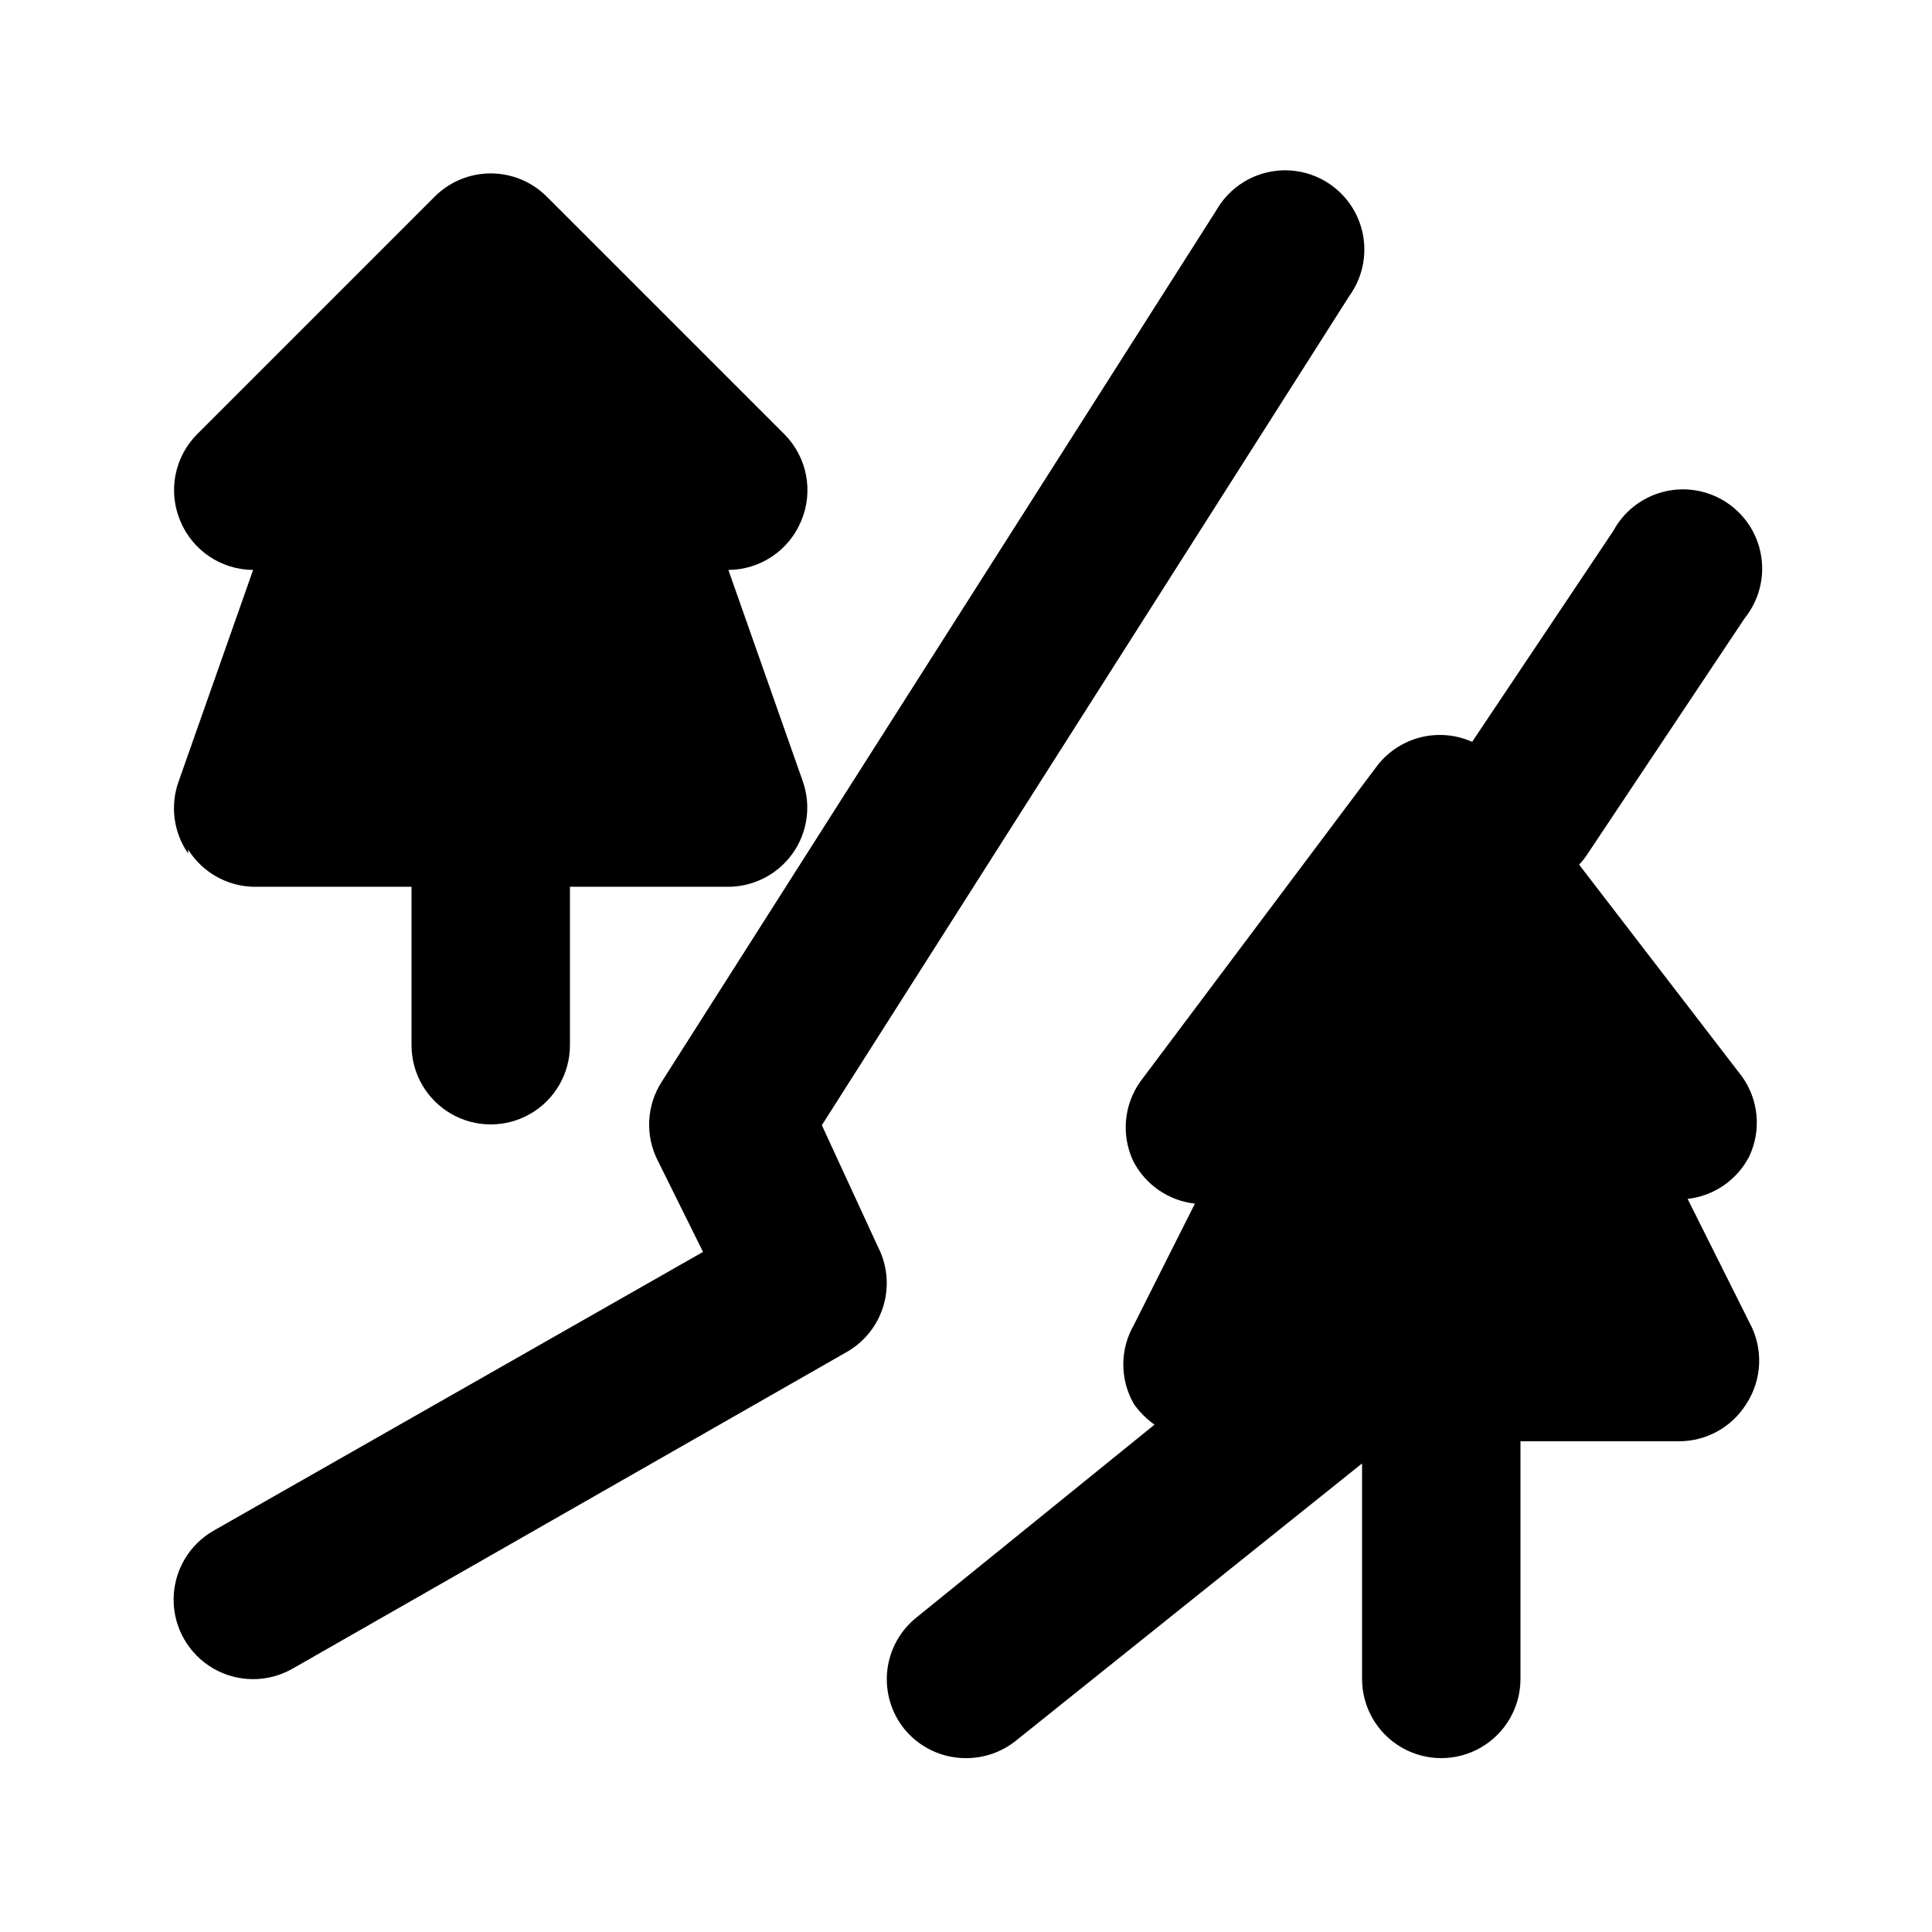 <?xml version="1.0" encoding="UTF-8"?>
<!-- Uploaded to: SVG Repo, www.svgrepo.com, Generator: SVG Repo Mixer Tools -->
<svg fill="#000000" width="800px" height="800px" version="1.1" viewBox="144 144 512 512" xmlns="http://www.w3.org/2000/svg">
 <path d="m606.77 516.09c-3.844 6.148-10.59 9.879-17.844 9.863h-41.984v62.977c0 7.5-4 14.43-10.496 18.18-6.492 3.75-14.496 3.75-20.992 0-6.492-3.75-10.496-10.68-10.496-18.18v-57.098l-91.734 73.473c-3.75 3.008-8.418 4.637-13.223 4.617-6.352 0.023-12.375-2.832-16.375-7.766-3.5-4.363-5.109-9.941-4.481-15.5 0.629-5.555 3.453-10.629 7.84-14.098l62.977-51.012c-2.121-1.492-3.969-3.336-5.461-5.457-3.75-6.496-3.75-14.5 0-20.992l16.164-32.117c-7.016-0.785-13.168-5.047-16.371-11.336-1.566-3.356-2.215-7.066-1.883-10.754 0.332-3.684 1.633-7.219 3.769-10.238l62.977-83.969c2.902-3.641 6.93-6.215 11.449-7.316 4.523-1.102 9.281-0.672 13.531 1.227l37.367-55.84v0.004c2.793-5.207 7.648-8.992 13.375-10.438 5.727-1.441 11.797-0.402 16.719 2.859s8.246 8.449 9.148 14.285c0.906 5.836-0.691 11.781-4.394 16.383l-41.984 62.977c-0.566 0.82-1.199 1.59-1.891 2.309l43.246 56.258c2.137 3.023 3.438 6.555 3.769 10.242 0.332 3.688-0.32 7.394-1.883 10.75-3.203 6.293-9.355 10.551-16.375 11.336l16.375 32.746c1.836 3.344 2.731 7.121 2.582 10.93-0.148 3.809-1.332 7.508-3.422 10.695zm-412.91-146.95c3.723 5.965 10.188 9.668 17.215 9.867h41.984v41.984c0 7.5 4 14.43 10.496 18.18 6.496 3.75 14.496 3.75 20.992 0 6.496-3.75 10.496-10.68 10.496-18.18v-41.984h41.984c6.785-0.027 13.141-3.336 17.059-8.879 3.918-5.539 4.914-12.637 2.672-19.043l-19.73-56.047c4.144-0.023 8.188-1.27 11.625-3.586s6.113-5.598 7.688-9.43c1.605-3.824 2.047-8.035 1.262-12.109-0.785-4.07-2.758-7.82-5.672-10.773l-62.977-62.977c-3.941-3.973-9.305-6.207-14.902-6.207s-10.965 2.234-14.906 6.207l-62.977 62.977c-2.91 2.953-4.883 6.703-5.668 10.773-0.785 4.074-0.348 8.285 1.262 12.109 1.574 3.832 4.25 7.113 7.684 9.43 3.438 2.316 7.484 3.562 11.629 3.586l-19.734 56.047c-2.305 6.402-1.363 13.52 2.519 19.105zm167.94 73.051 139.81-219.79c3.367-4.676 4.664-10.527 3.59-16.188-1.074-5.656-4.426-10.625-9.273-13.742-4.844-3.113-10.758-4.102-16.352-2.731-5.594 1.375-10.379 4.984-13.234 9.988l-146.95 230.91h0.004c-2.008 3.098-3.16 6.668-3.344 10.355-0.184 3.684 0.605 7.352 2.293 10.637l11.965 24.141-129.73 73.891c-6.523 3.75-10.555 10.695-10.57 18.223-0.012 7.523 3.988 14.484 10.496 18.262 6.512 3.777 14.543 3.793 21.066 0.043l146.95-83.969c4.652-2.691 8.094-7.066 9.617-12.223 1.523-5.156 1.012-10.699-1.43-15.488z"/>
</svg>